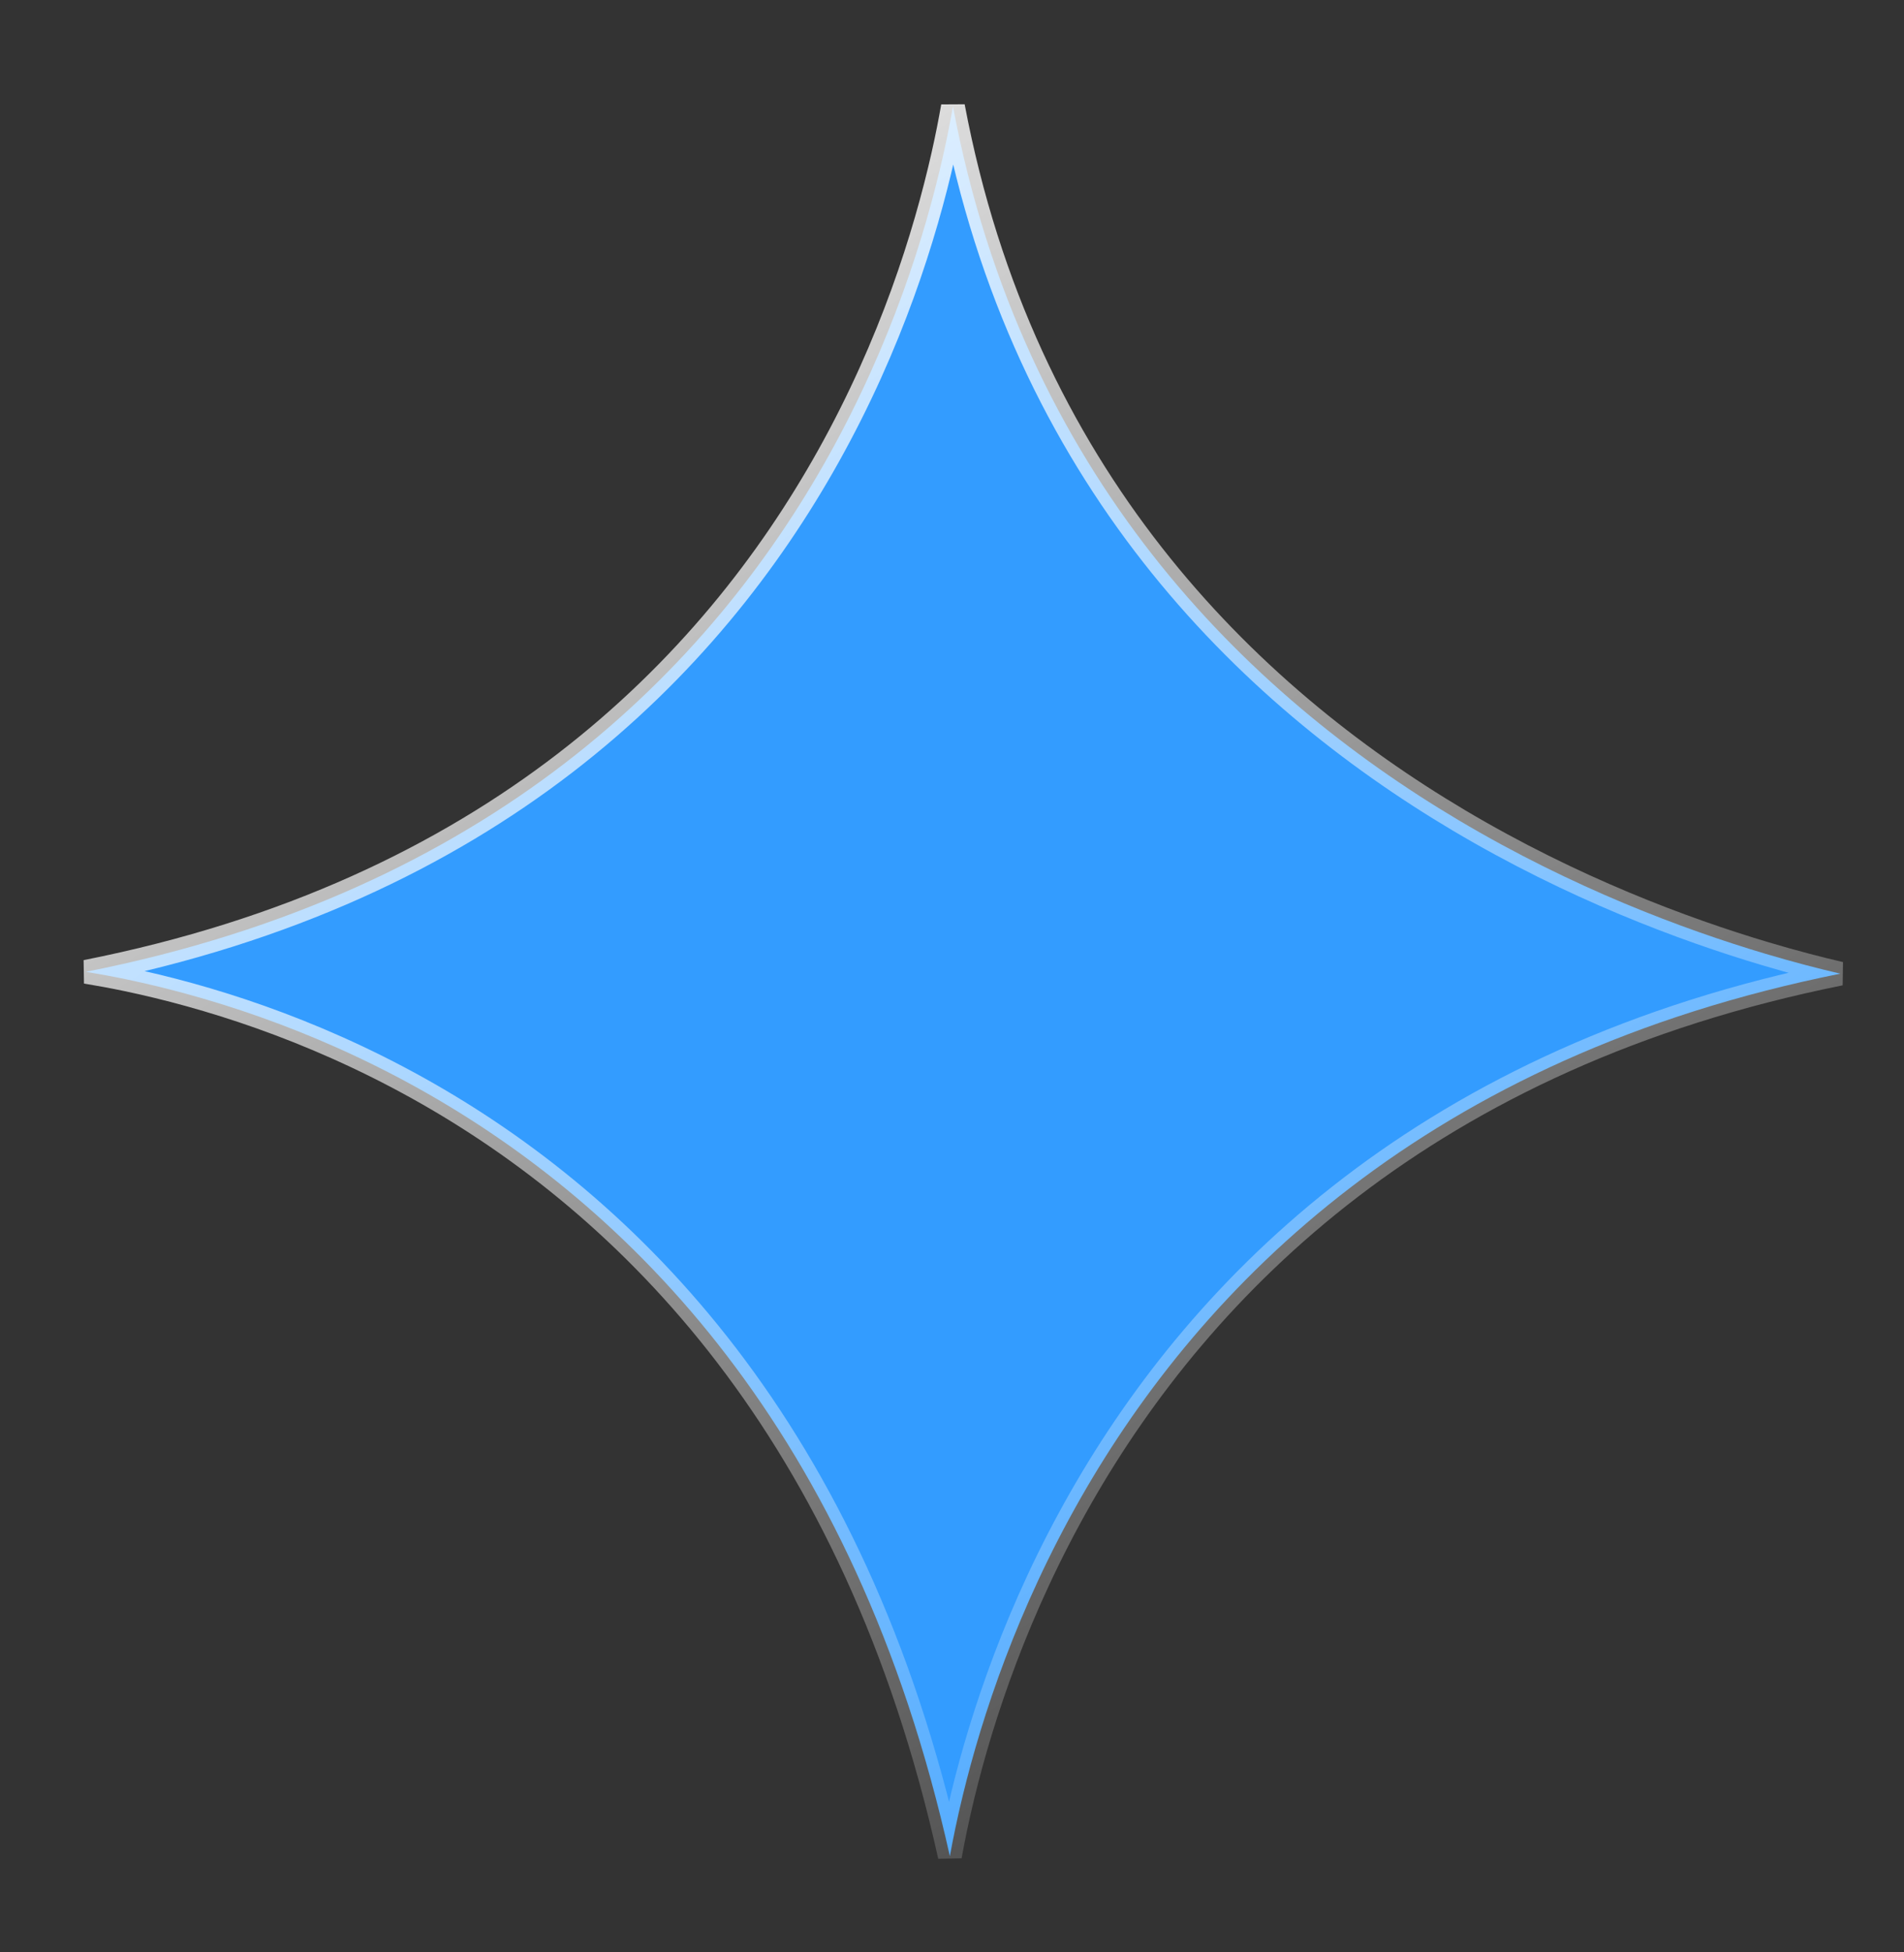<svg width="40" height="41" viewBox="0 0 40 41" fill="none" xmlns="http://www.w3.org/2000/svg">
<rect x="0" y="0" width="40" height="41" fill="#333333" stroke="none"/>
<path d="M20.02 2.236C21.486 10 26.184 14.577 30.648 17.227C33.041 18.648 35.367 19.517 37.095 20.031C37.697 20.21 38.227 20.346 38.662 20.447C29.977 22.188 25.257 26.987 22.707 31.453C21.372 33.792 20.633 36.035 20.229 37.694C20.111 38.175 20.023 38.608 19.955 38.98C17.958 30.001 13.182 25.305 8.792 22.858C6.487 21.574 4.294 20.912 2.678 20.571C2.364 20.505 2.072 20.452 1.805 20.408C10.331 18.721 14.933 14.006 17.405 9.577C18.722 7.219 19.433 4.946 19.814 3.263C19.899 2.89 19.965 2.546 20.02 2.236Z" fill="#339CFF" stroke="url(#paint0_linear_133_3483)" stroke-width="0.5"/>
<defs>
<linearGradient id="paint0_linear_133_3483" x1="7.442" y1="0.459" x2="32.558" y2="40.459" gradientUnits="userSpaceOnUse">
<stop stop-color="white"/>
<stop offset="1" stop-color="white" stop-opacity="0"/>
</linearGradient>
</defs>
</svg>
